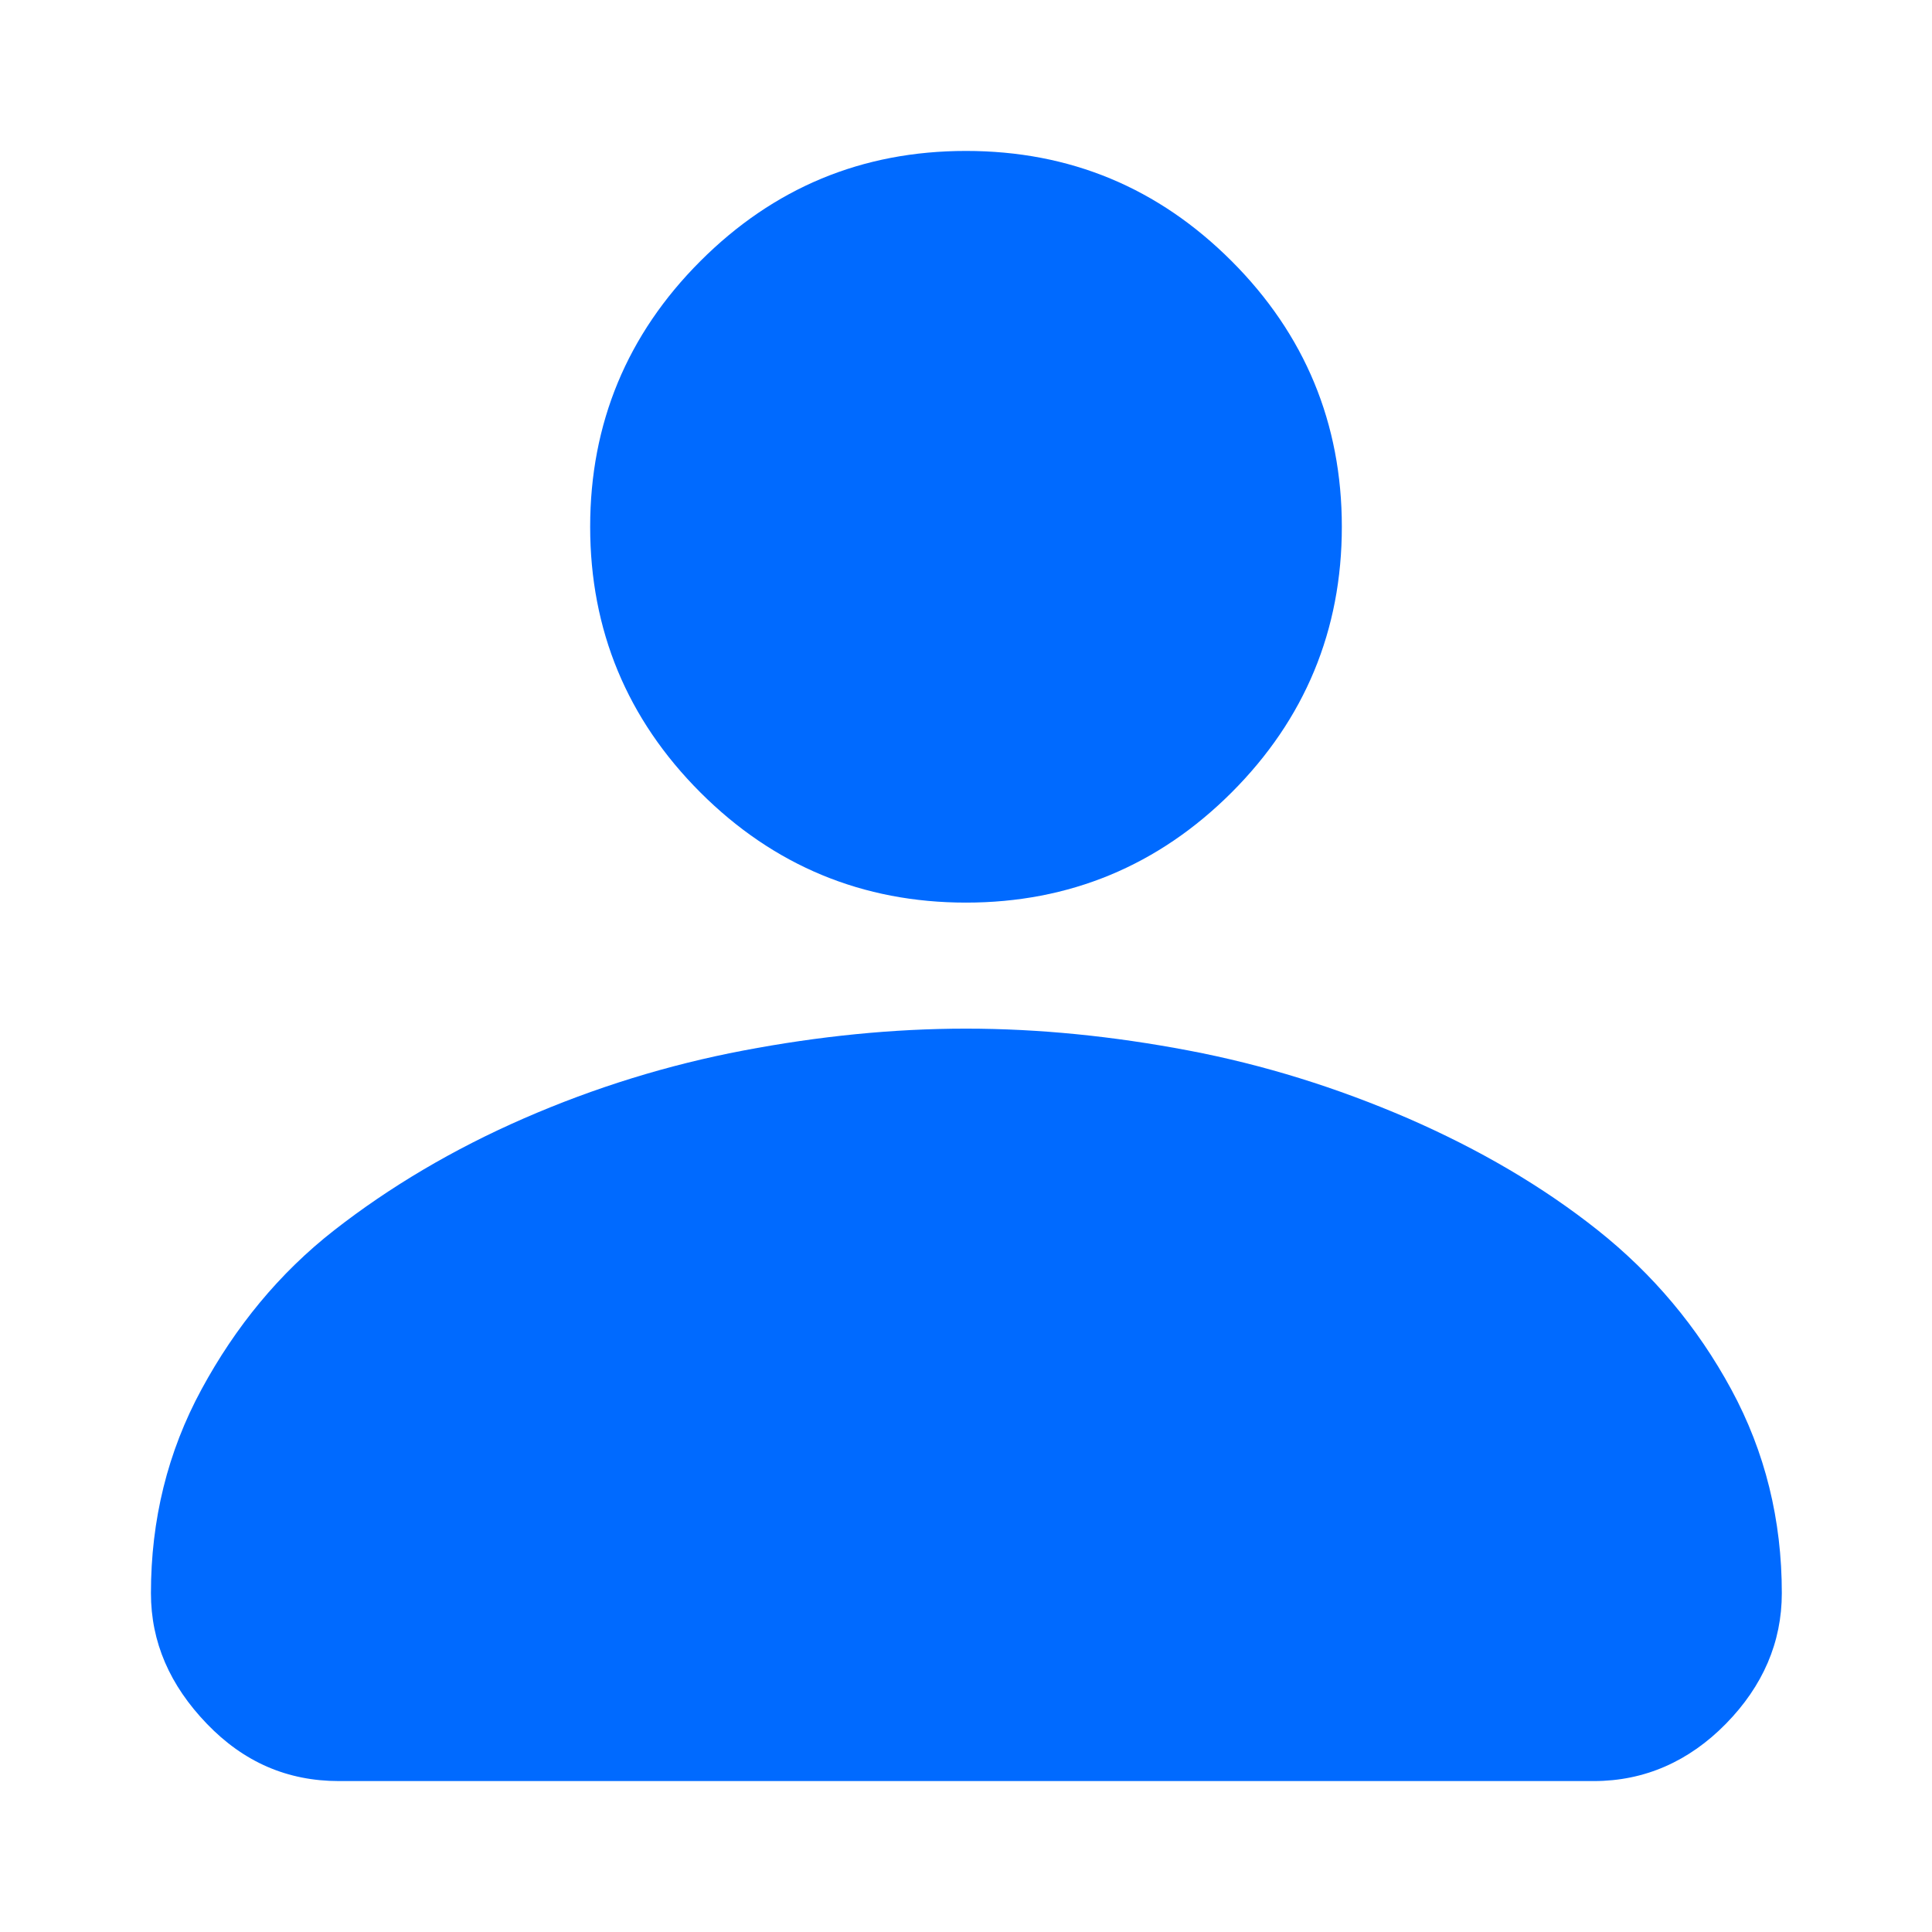 <?xml version="1.0" encoding="utf-8"?>
<!-- Generator: Adobe Illustrator 24.0.1, SVG Export Plug-In . SVG Version: 6.00 Build 0)  -->
<svg version="1.1" id="图层_1" xmlns="http://www.w3.org/2000/svg" xmlns:xlink="http://www.w3.org/1999/xlink" x="0px" y="0px"
	 viewBox="0 0 256 256" style="enable-background:new 0 0 256 256;" xml:space="preserve">
<style type="text/css">
	.st0{fill:#006AFF;}
</style>
<path class="st0" d="M128,20c-13.8,0-25.5,4.9-35.2,14.6S78.2,56.1,78.2,69.8s4.9,25.5,14.6,35.2s21.5,14.6,35.2,14.6
	s25.5-4.9,35.2-14.6c9.7-9.7,14.6-21.5,14.6-35.2s-4.9-25.5-14.6-35.2C153.5,24.9,141.8,20,128,20 M128,136.3c9.7,0,19.5,1,29.5,2.9
	c10,1.9,19.6,4.9,29.1,9c9.4,4.1,17.8,9,25.1,14.8s13.2,12.8,17.7,21.1c4.5,8.3,6.7,17.3,6.7,27c0,6.5-2.5,12.3-7.4,17.3
	s-10.8,7.6-17.5,7.6H44.9c-6.8,0-12.6-2.5-17.5-7.6S20,217.6,20,211.1c0-9.7,2.2-18.7,6.7-27S37,168.7,44.3,163s15.7-10.7,25.1-14.8
	s19.1-7.1,29.1-9C108.5,137.3,118.3,136.3,128,136.3"/>
</svg>

